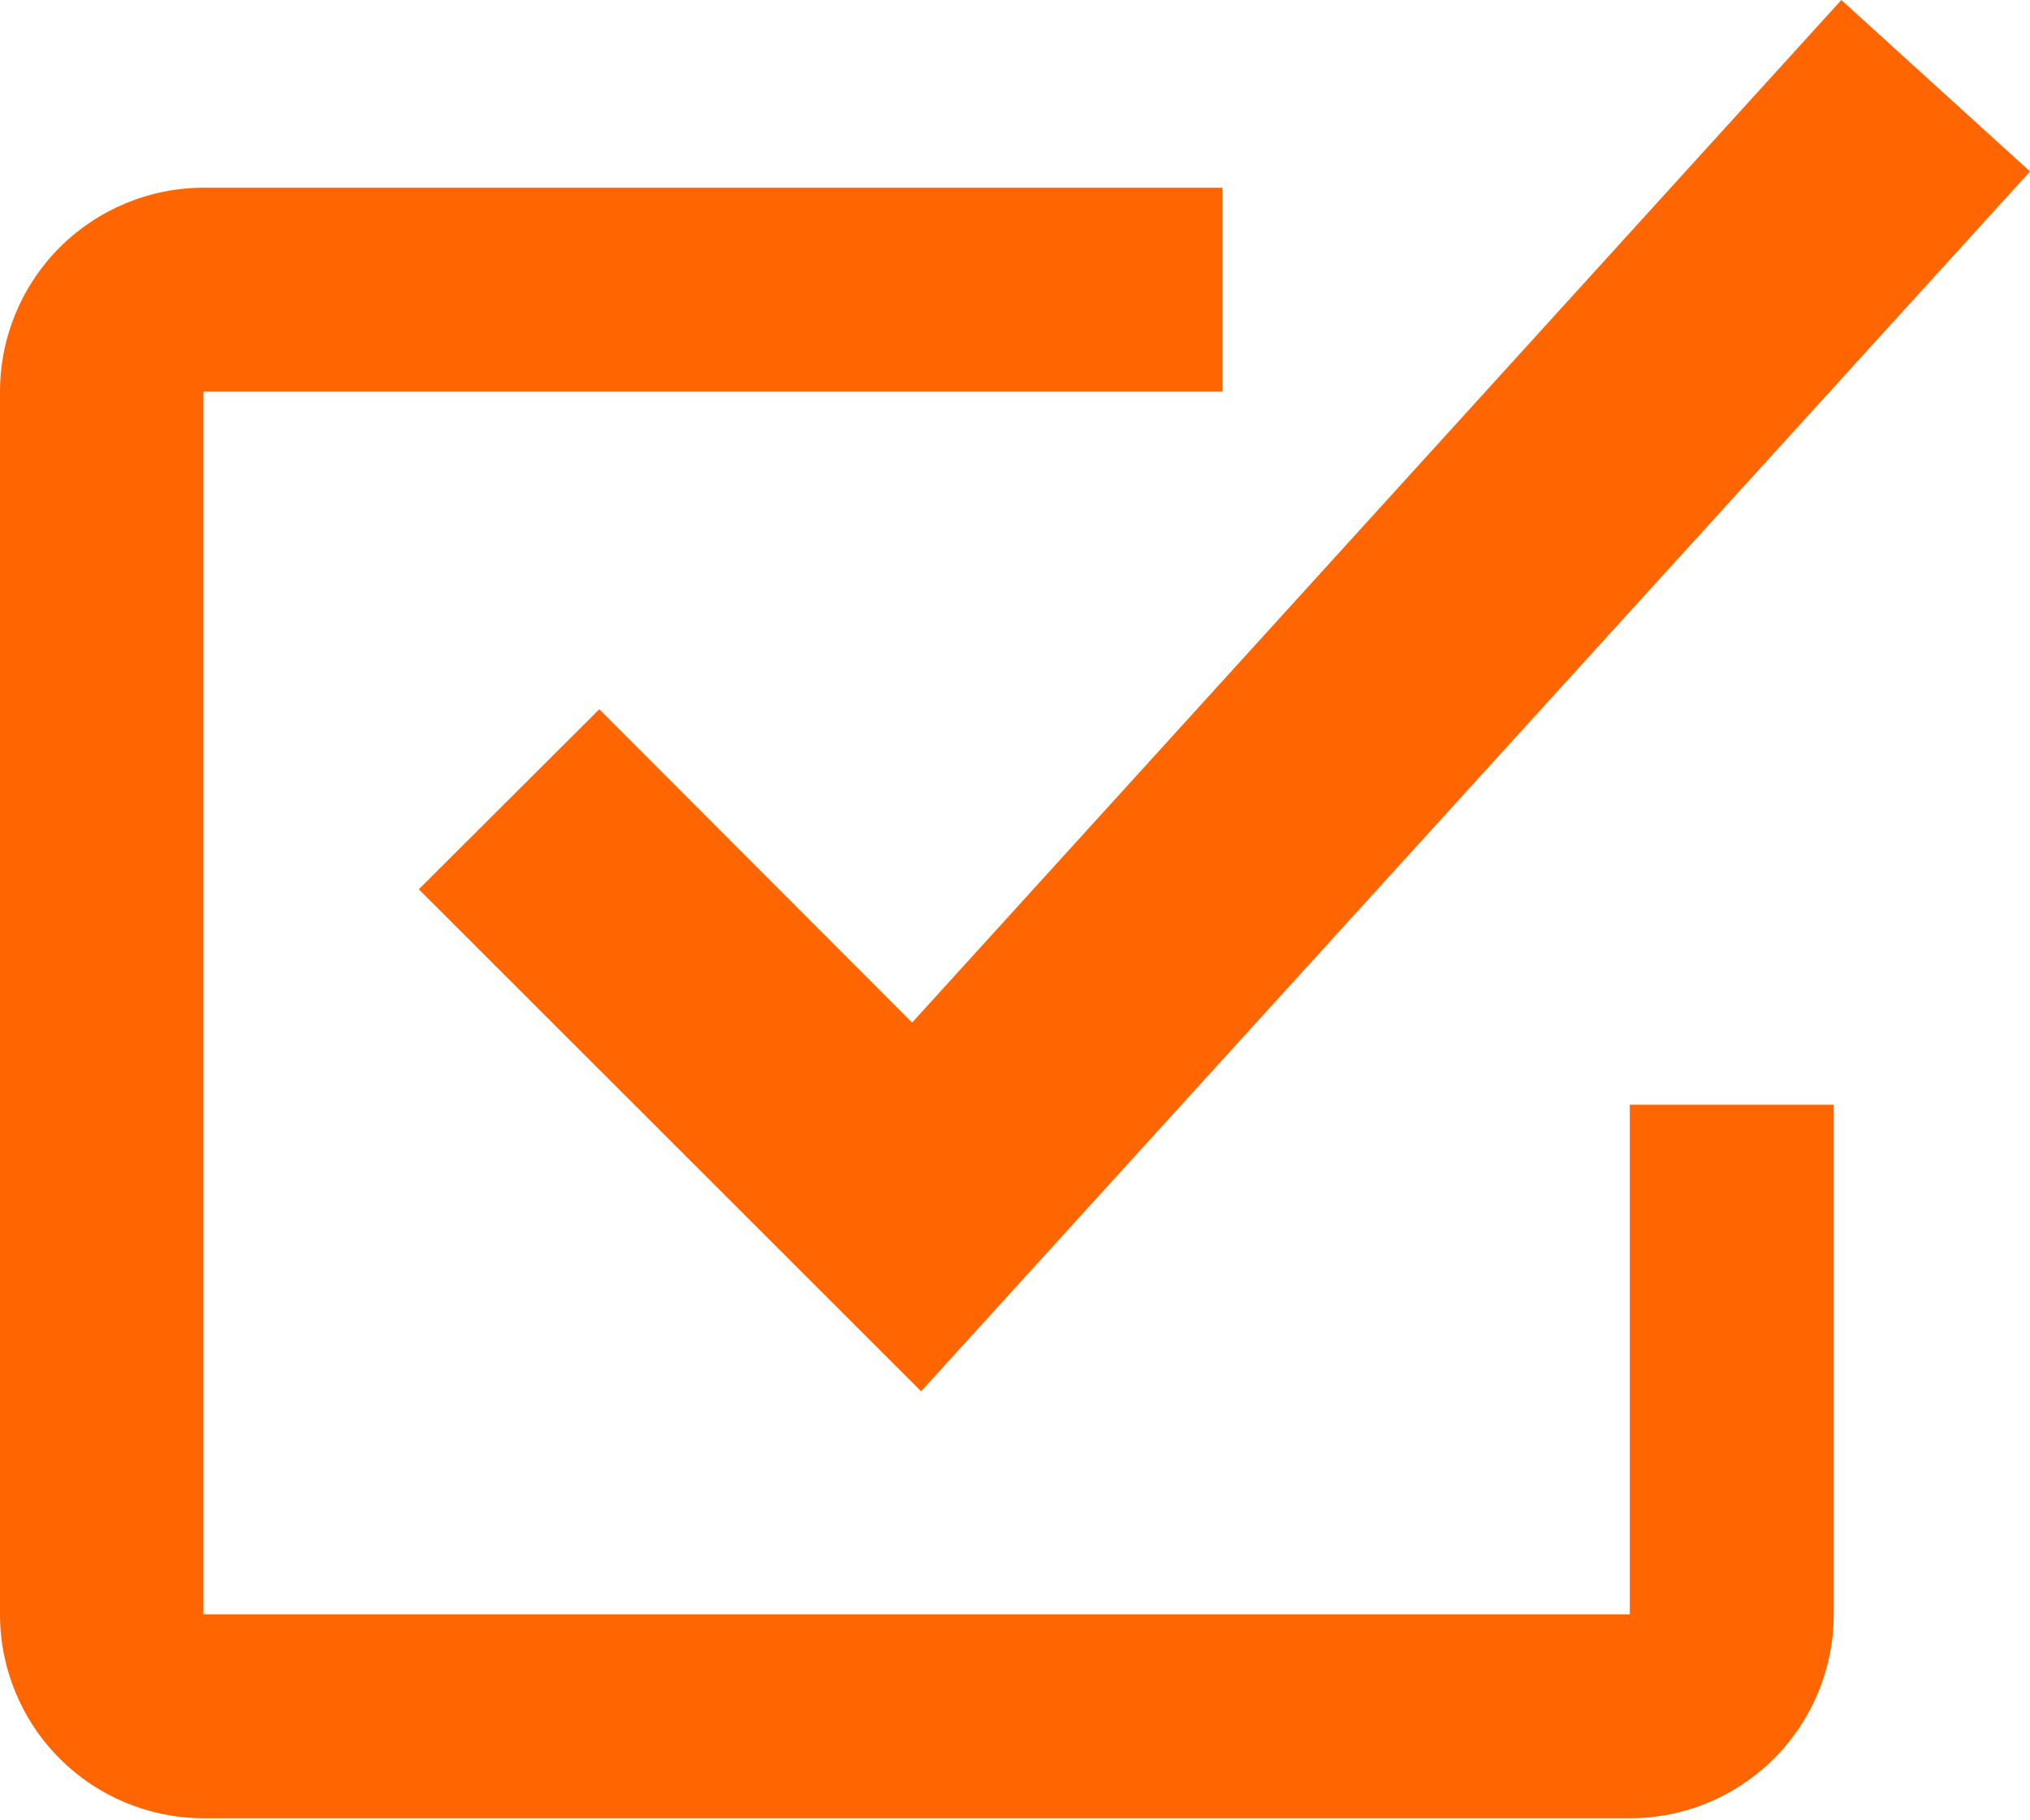 <svg width="29" height="26" viewBox="0 0 29 26" fill="none" xmlns="http://www.w3.org/2000/svg">
<path d="M23.283 25.971H2.906C2.135 25.969 1.396 25.662 0.851 25.116C0.306 24.57 -2.11536e-06 23.83 0 23.058V5.594C0 4.822 0.307 4.081 0.853 3.534C1.399 2.988 2.14 2.681 2.913 2.681H17.464V5.594H2.906V23.058H23.283V15.779H26.196V23.058C26.196 23.831 25.889 24.572 25.343 25.118C24.797 25.664 24.056 25.971 23.283 25.971Z" fill="#FF6500"/>
<path d="M13.159 19.872L5.983 12.702L8.561 10.131L13.03 14.606L26.305 0L29 2.449L13.159 19.872Z" fill="#FF6500"/>
</svg>
